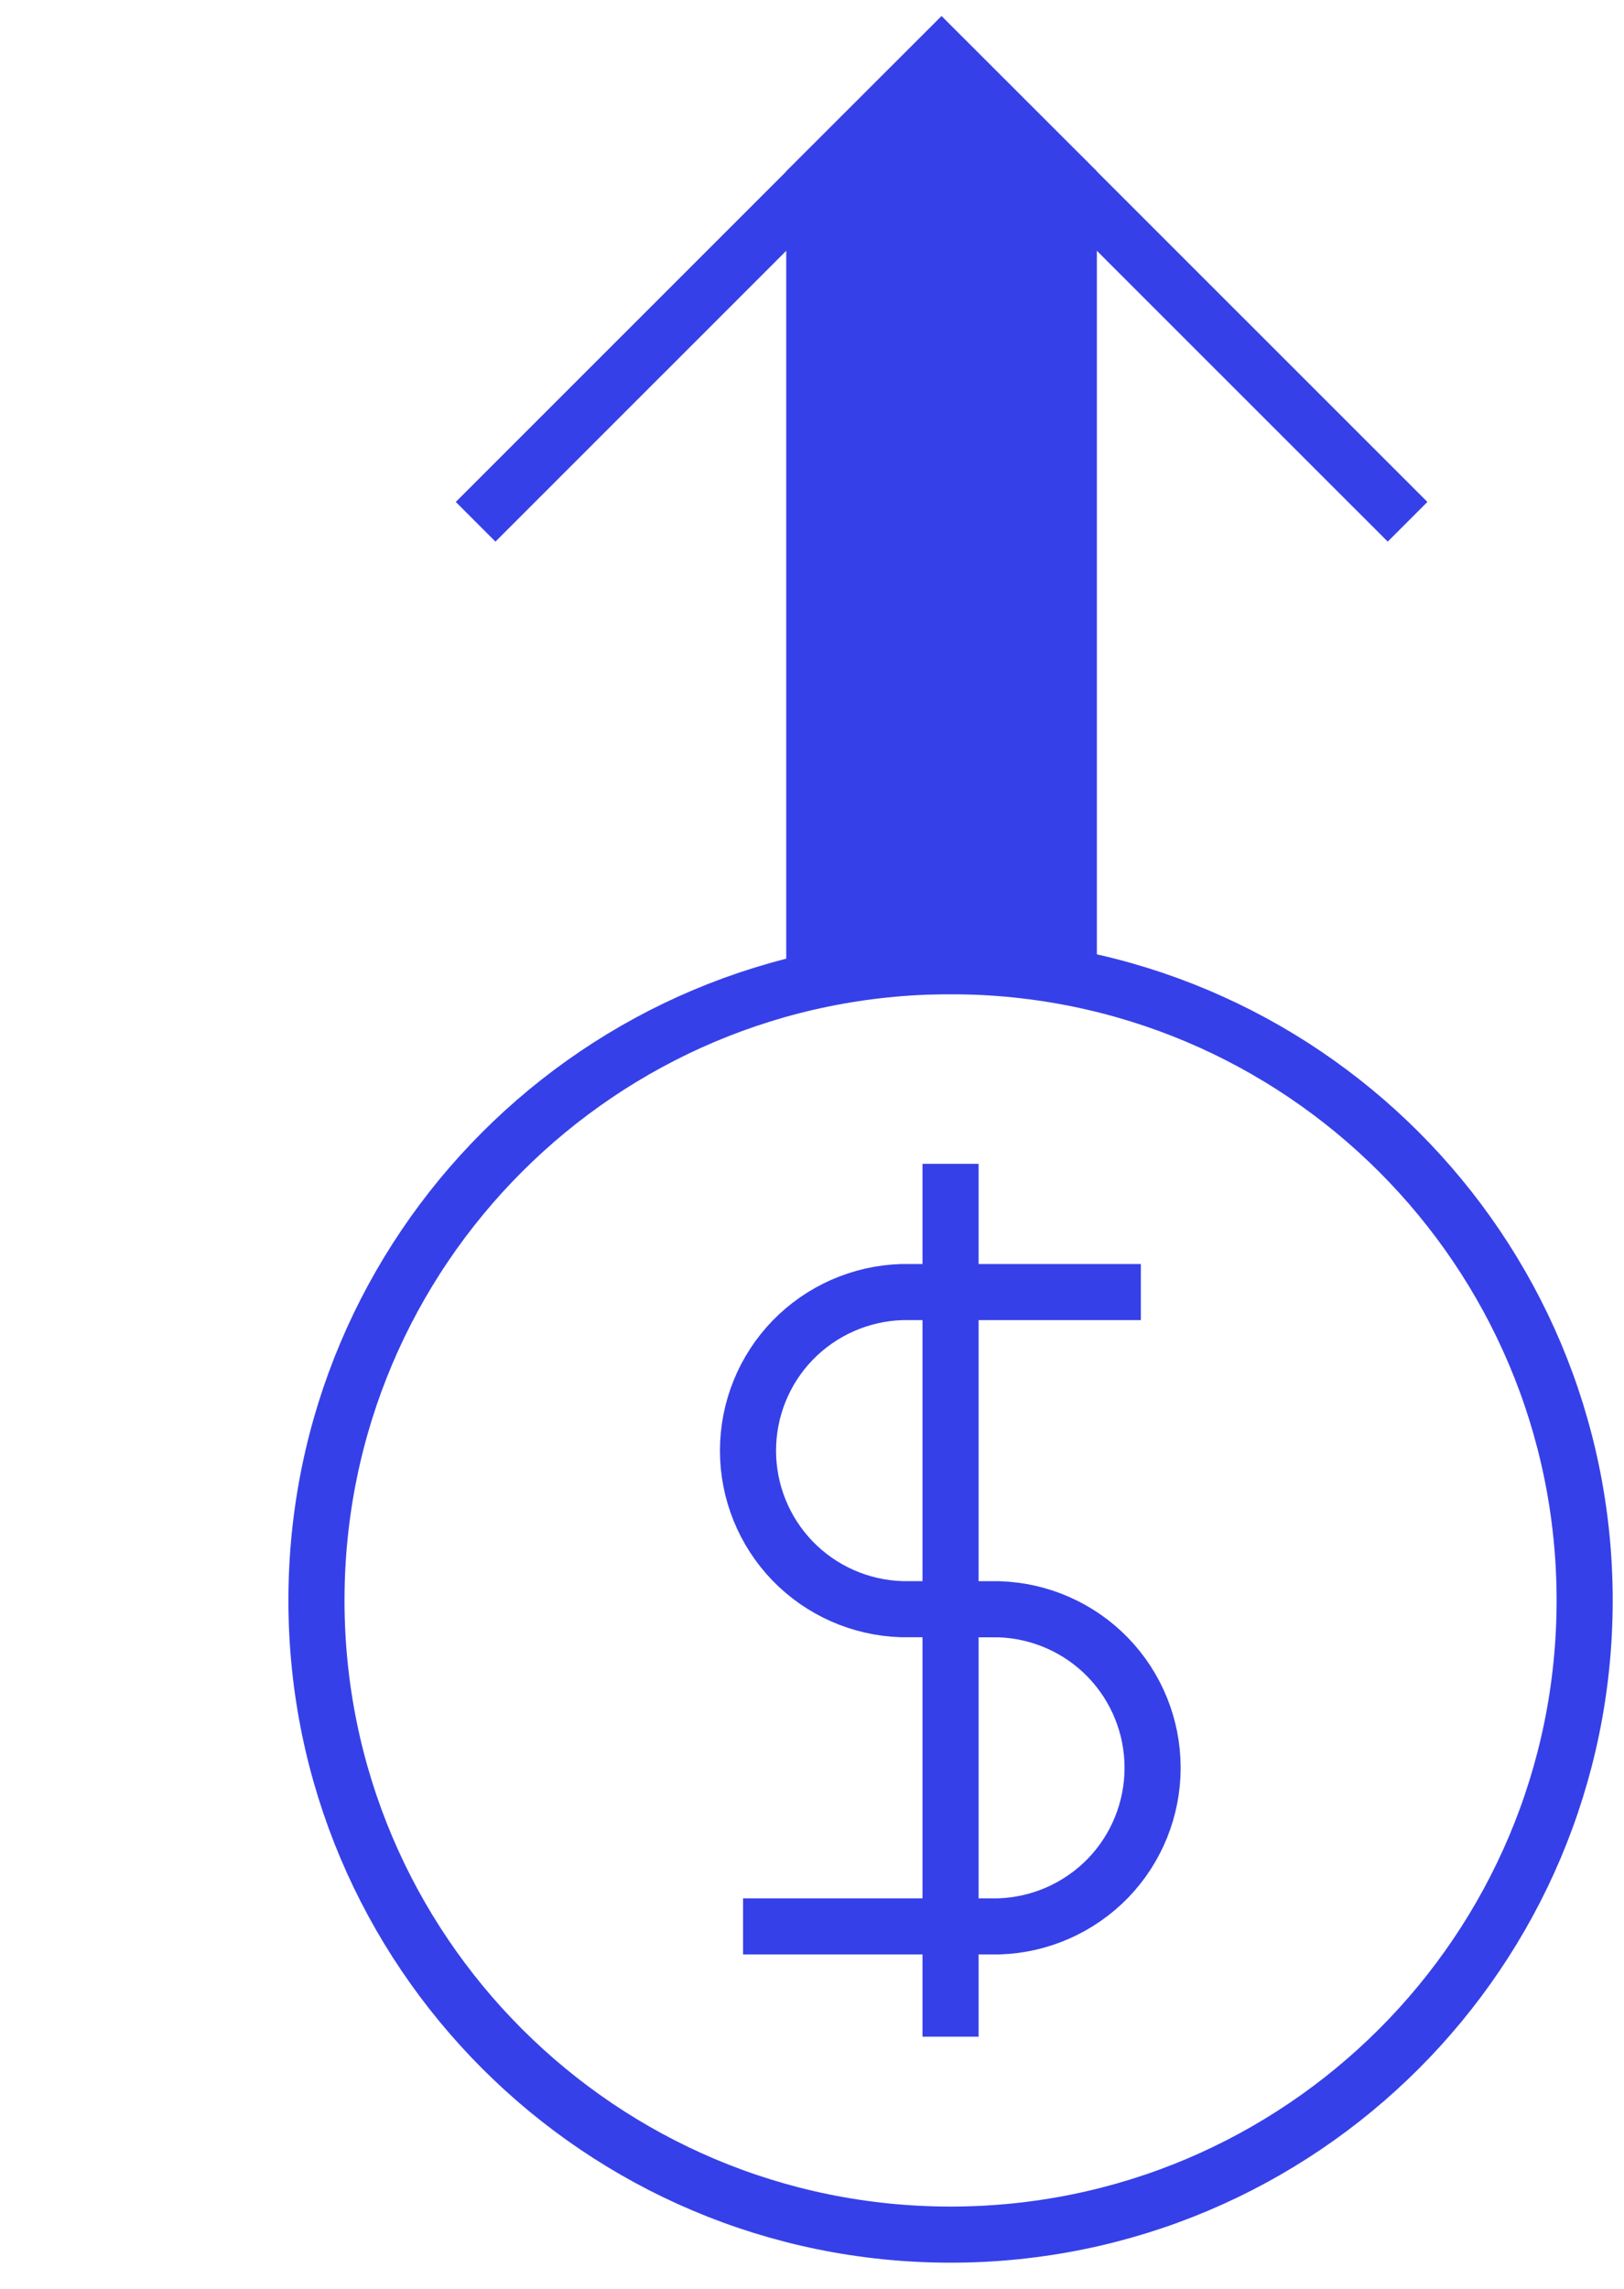 <?xml version="1.0" encoding="UTF-8"?> <svg xmlns="http://www.w3.org/2000/svg" width="22" height="31" viewBox="0 0 22 31" fill="none"><g clip-path="url(#clip0_676_1100)"><path d="M12.877 30.266C17.621 30.266 21.467 26.42 21.467 21.676C21.467 16.932 17.621 13.086 12.877 13.086C8.133 13.086 4.287 16.932 4.287 21.676C4.287 26.42 8.133 30.266 12.877 30.266Z" stroke="#3640E8" stroke-width="0.76" stroke-miterlimit="10"></path><path d="M12.911 21.795H12.214C11.656 21.777 11.127 21.544 10.738 21.143C10.35 20.742 10.133 20.206 10.133 19.648C10.133 19.089 10.35 18.553 10.738 18.152C11.127 17.752 11.656 17.518 12.214 17.5H15.455" stroke="#3640E8" stroke-width="0.76" stroke-miterlimit="10"></path><path d="M12.84 21.796H13.534C14.091 21.814 14.62 22.047 15.009 22.448C15.397 22.849 15.614 23.385 15.614 23.943C15.614 24.502 15.397 25.038 15.009 25.439C14.62 25.839 14.091 26.073 13.534 26.091H10.066" stroke="#3640E8" stroke-width="0.76" stroke-miterlimit="10"></path><path d="M12.877 15.763V27.585" stroke="#3640E8" stroke-width="0.76" stroke-miterlimit="10"></path><path d="M6.443 7.067L12.755 0.756L19.068 7.067" stroke="#3640E8" stroke-width="0.76" stroke-miterlimit="10"></path><path d="M13.052 1.049H12.463" stroke="#3640E8" stroke-width="1.067" stroke-miterlimit="10"></path><path d="M14.479 2.478V13.086H11.031V2.478L12.755 0.756L14.479 2.478Z" fill="#3640E8" stroke="#3640E8" stroke-width="0.76" stroke-miterlimit="10"></path></g><defs><clipPath id="clip0_676_1100"><rect width="22" height="30.799" fill="white"></rect></clipPath></defs></svg> 